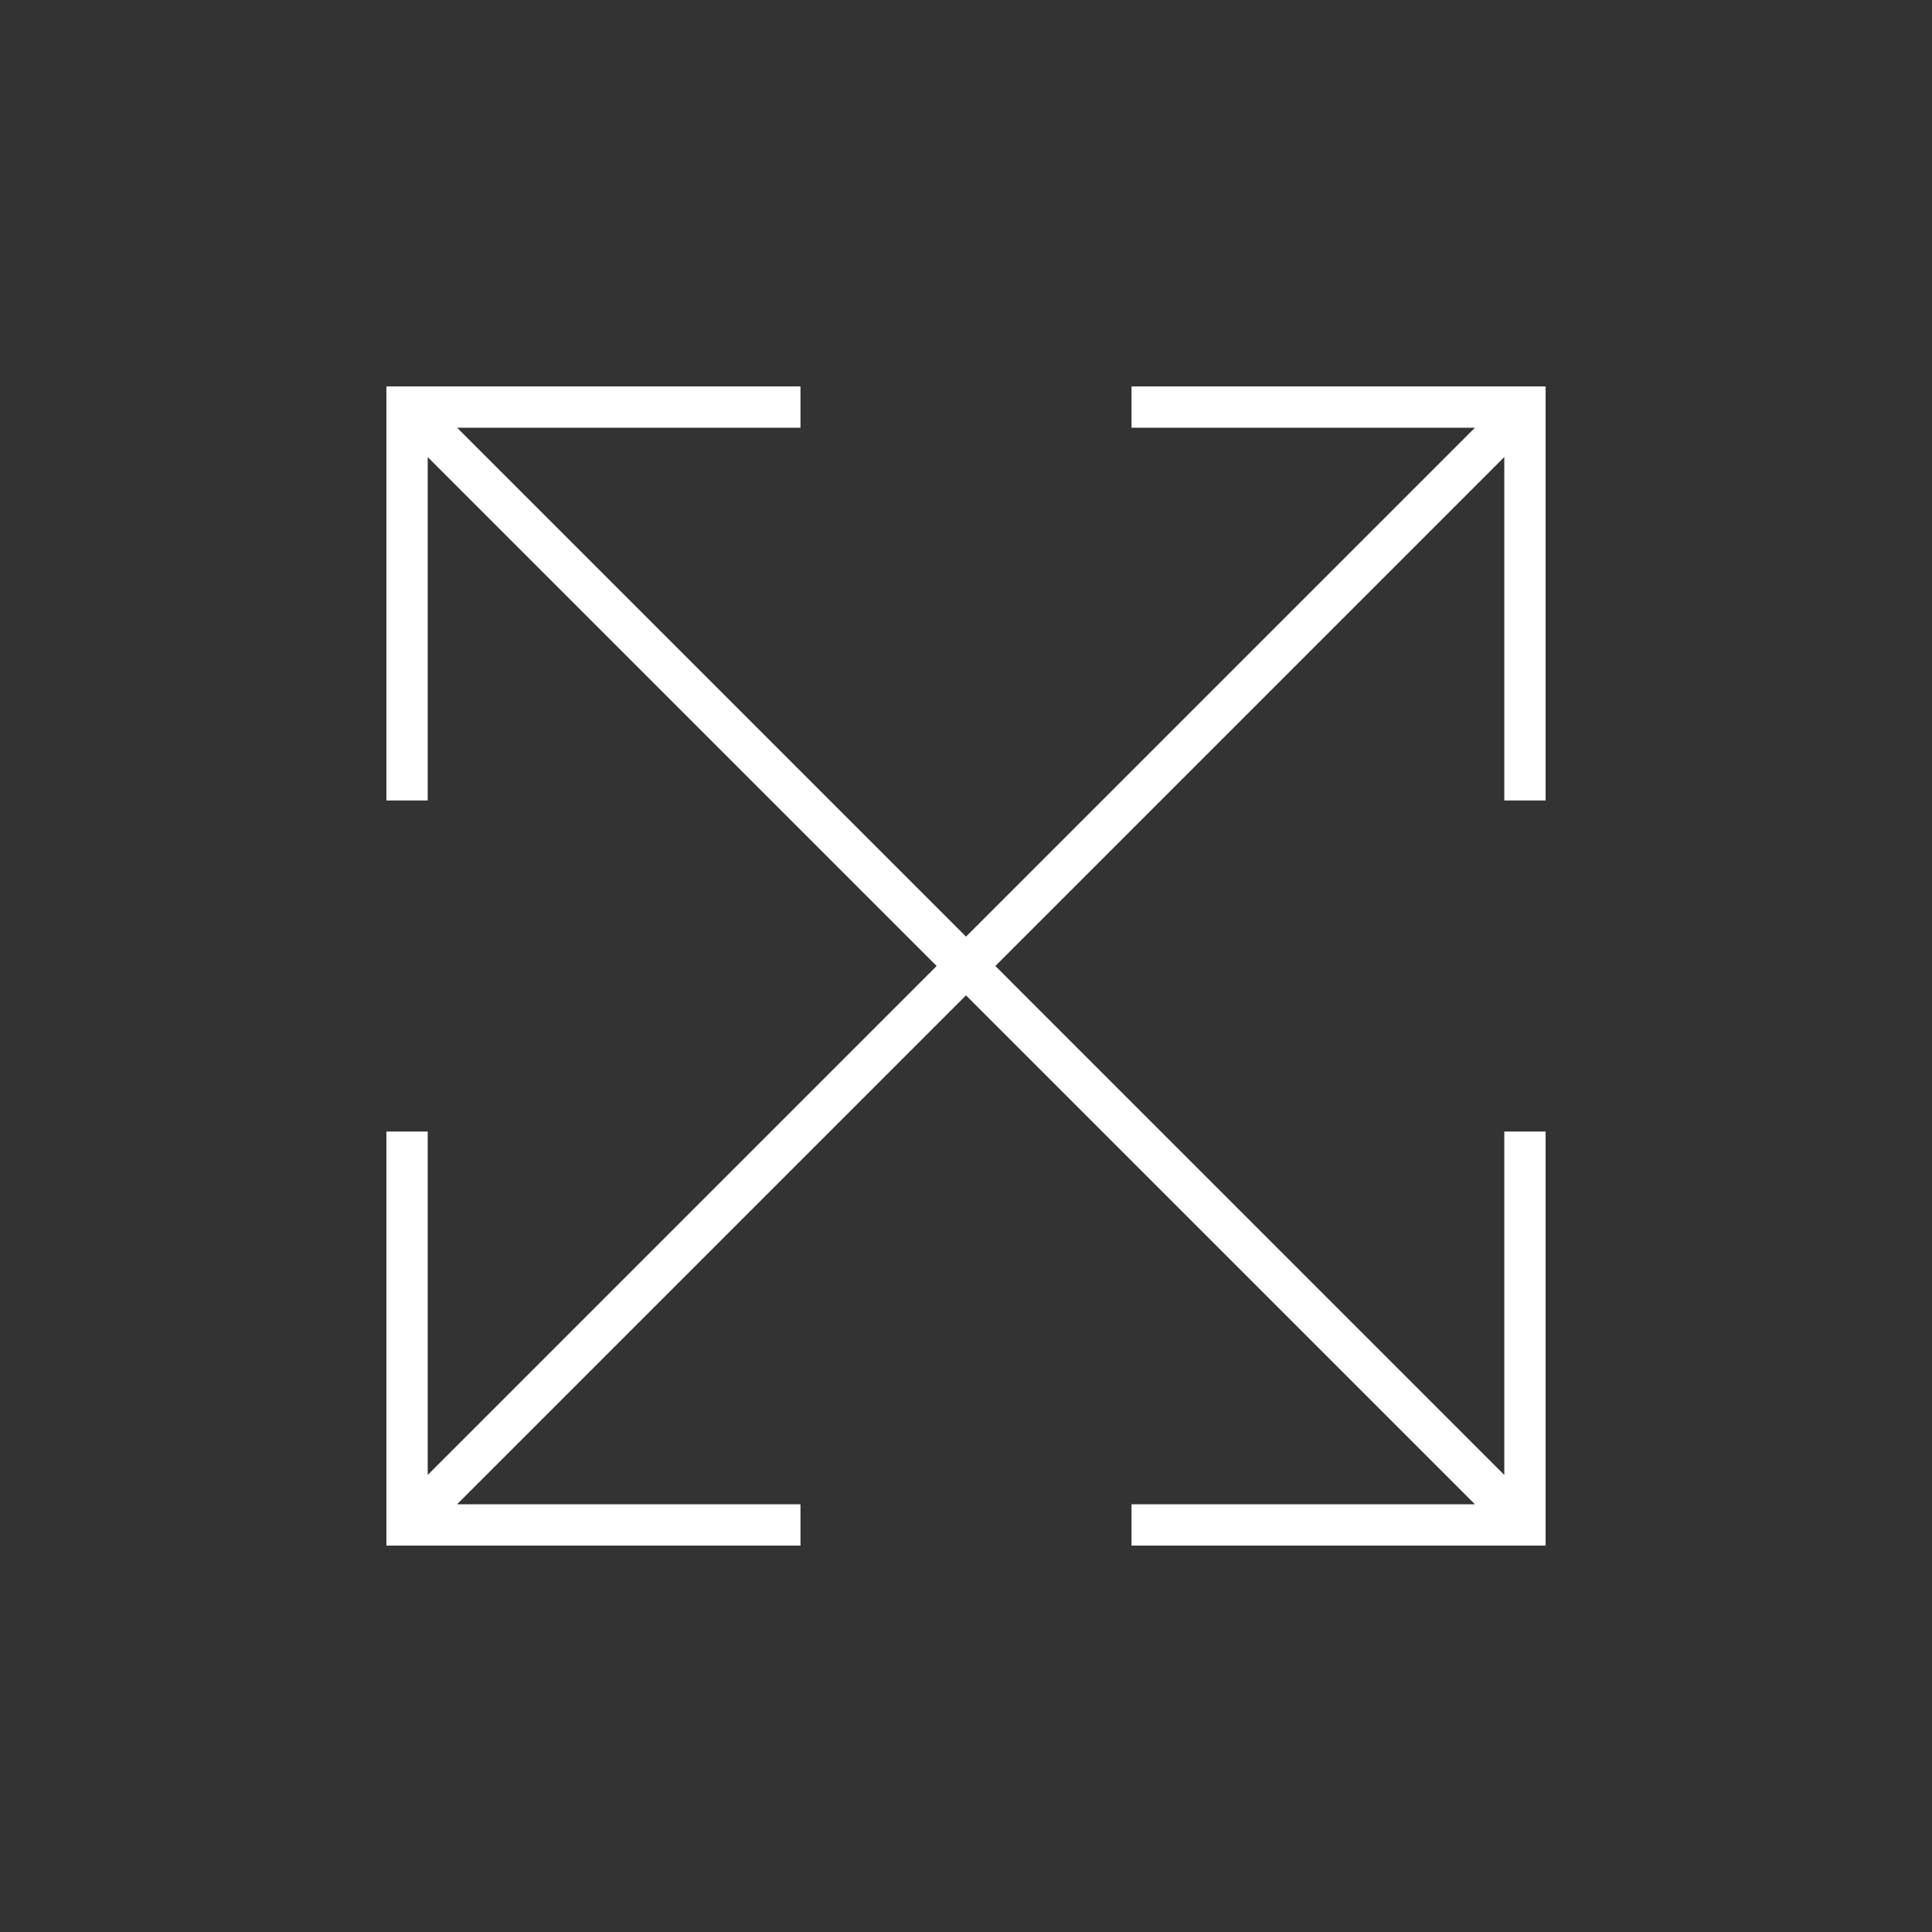 <?xml version="1.0" encoding="UTF-8"?> <svg xmlns="http://www.w3.org/2000/svg" width="40" height="40" viewBox="0 0 40 40" fill="none"><rect x="0" y="0" width="40" height="40" fill="#333333" stroke="none"/><path d="M23.855 8H23.427V8.855H30.538L20 19.392L9.463 8.855H16.573V8H8V16.573H8.855V9.463L19.392 20L8.855 30.538V23.427H8V32H16.573V31.145H9.463L20 20.608L30.538 31.145H23.427V32H32V23.427H31.145V30.538L20.608 20L31.145 9.463V16.573H32V8H23.855Z" fill="white"></path></svg> 